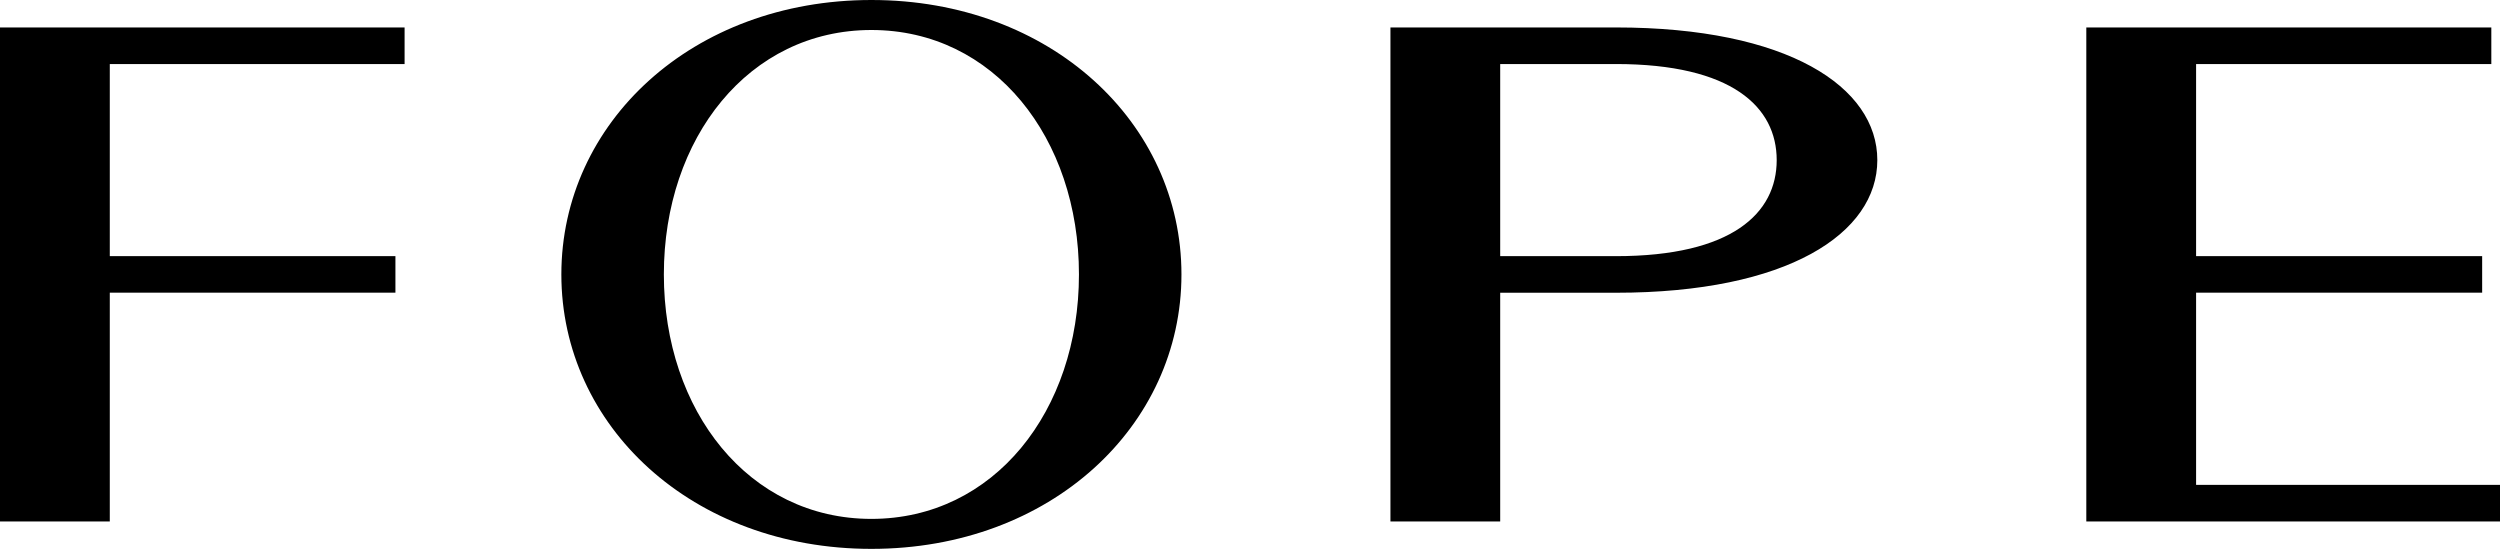 <svg width="153" height="34" viewBox="0 0 153 34" fill="none" xmlns="http://www.w3.org/2000/svg">
<path d="M98.892 1.68H85.095V31.912H91.812V17.916H98.892C109.404 17.916 114.892 14.282 114.892 9.799C114.892 5.314 109.404 1.68 98.892 1.68ZM98.892 15.677H91.812V3.919H98.892C106.004 3.919 108.734 6.552 108.734 9.799C108.734 13.044 106.004 15.677 98.892 15.677ZM153 29.672V31.912H127.682V1.68H152.469V3.919H134.401V15.675H151.908V17.913H134.401V29.672H153ZM0 1.68H24.761V3.919H6.719V15.675H24.2V17.913H6.719V31.912H0V1.68ZM53.331 0C42.36 0 34.355 7.521 34.355 16.795C34.355 26.071 42.358 33.591 53.329 33.591C64.3 33.591 72.305 26.071 72.305 16.795C72.305 7.521 64.302 0 53.331 0ZM53.329 31.756C45.824 31.756 40.628 25.143 40.628 16.795C40.628 8.448 45.824 1.836 53.331 1.836C60.836 1.836 66.032 8.448 66.032 16.795C66.032 25.143 60.836 31.756 53.329 31.756Z" fill="#000"/>
</svg>
